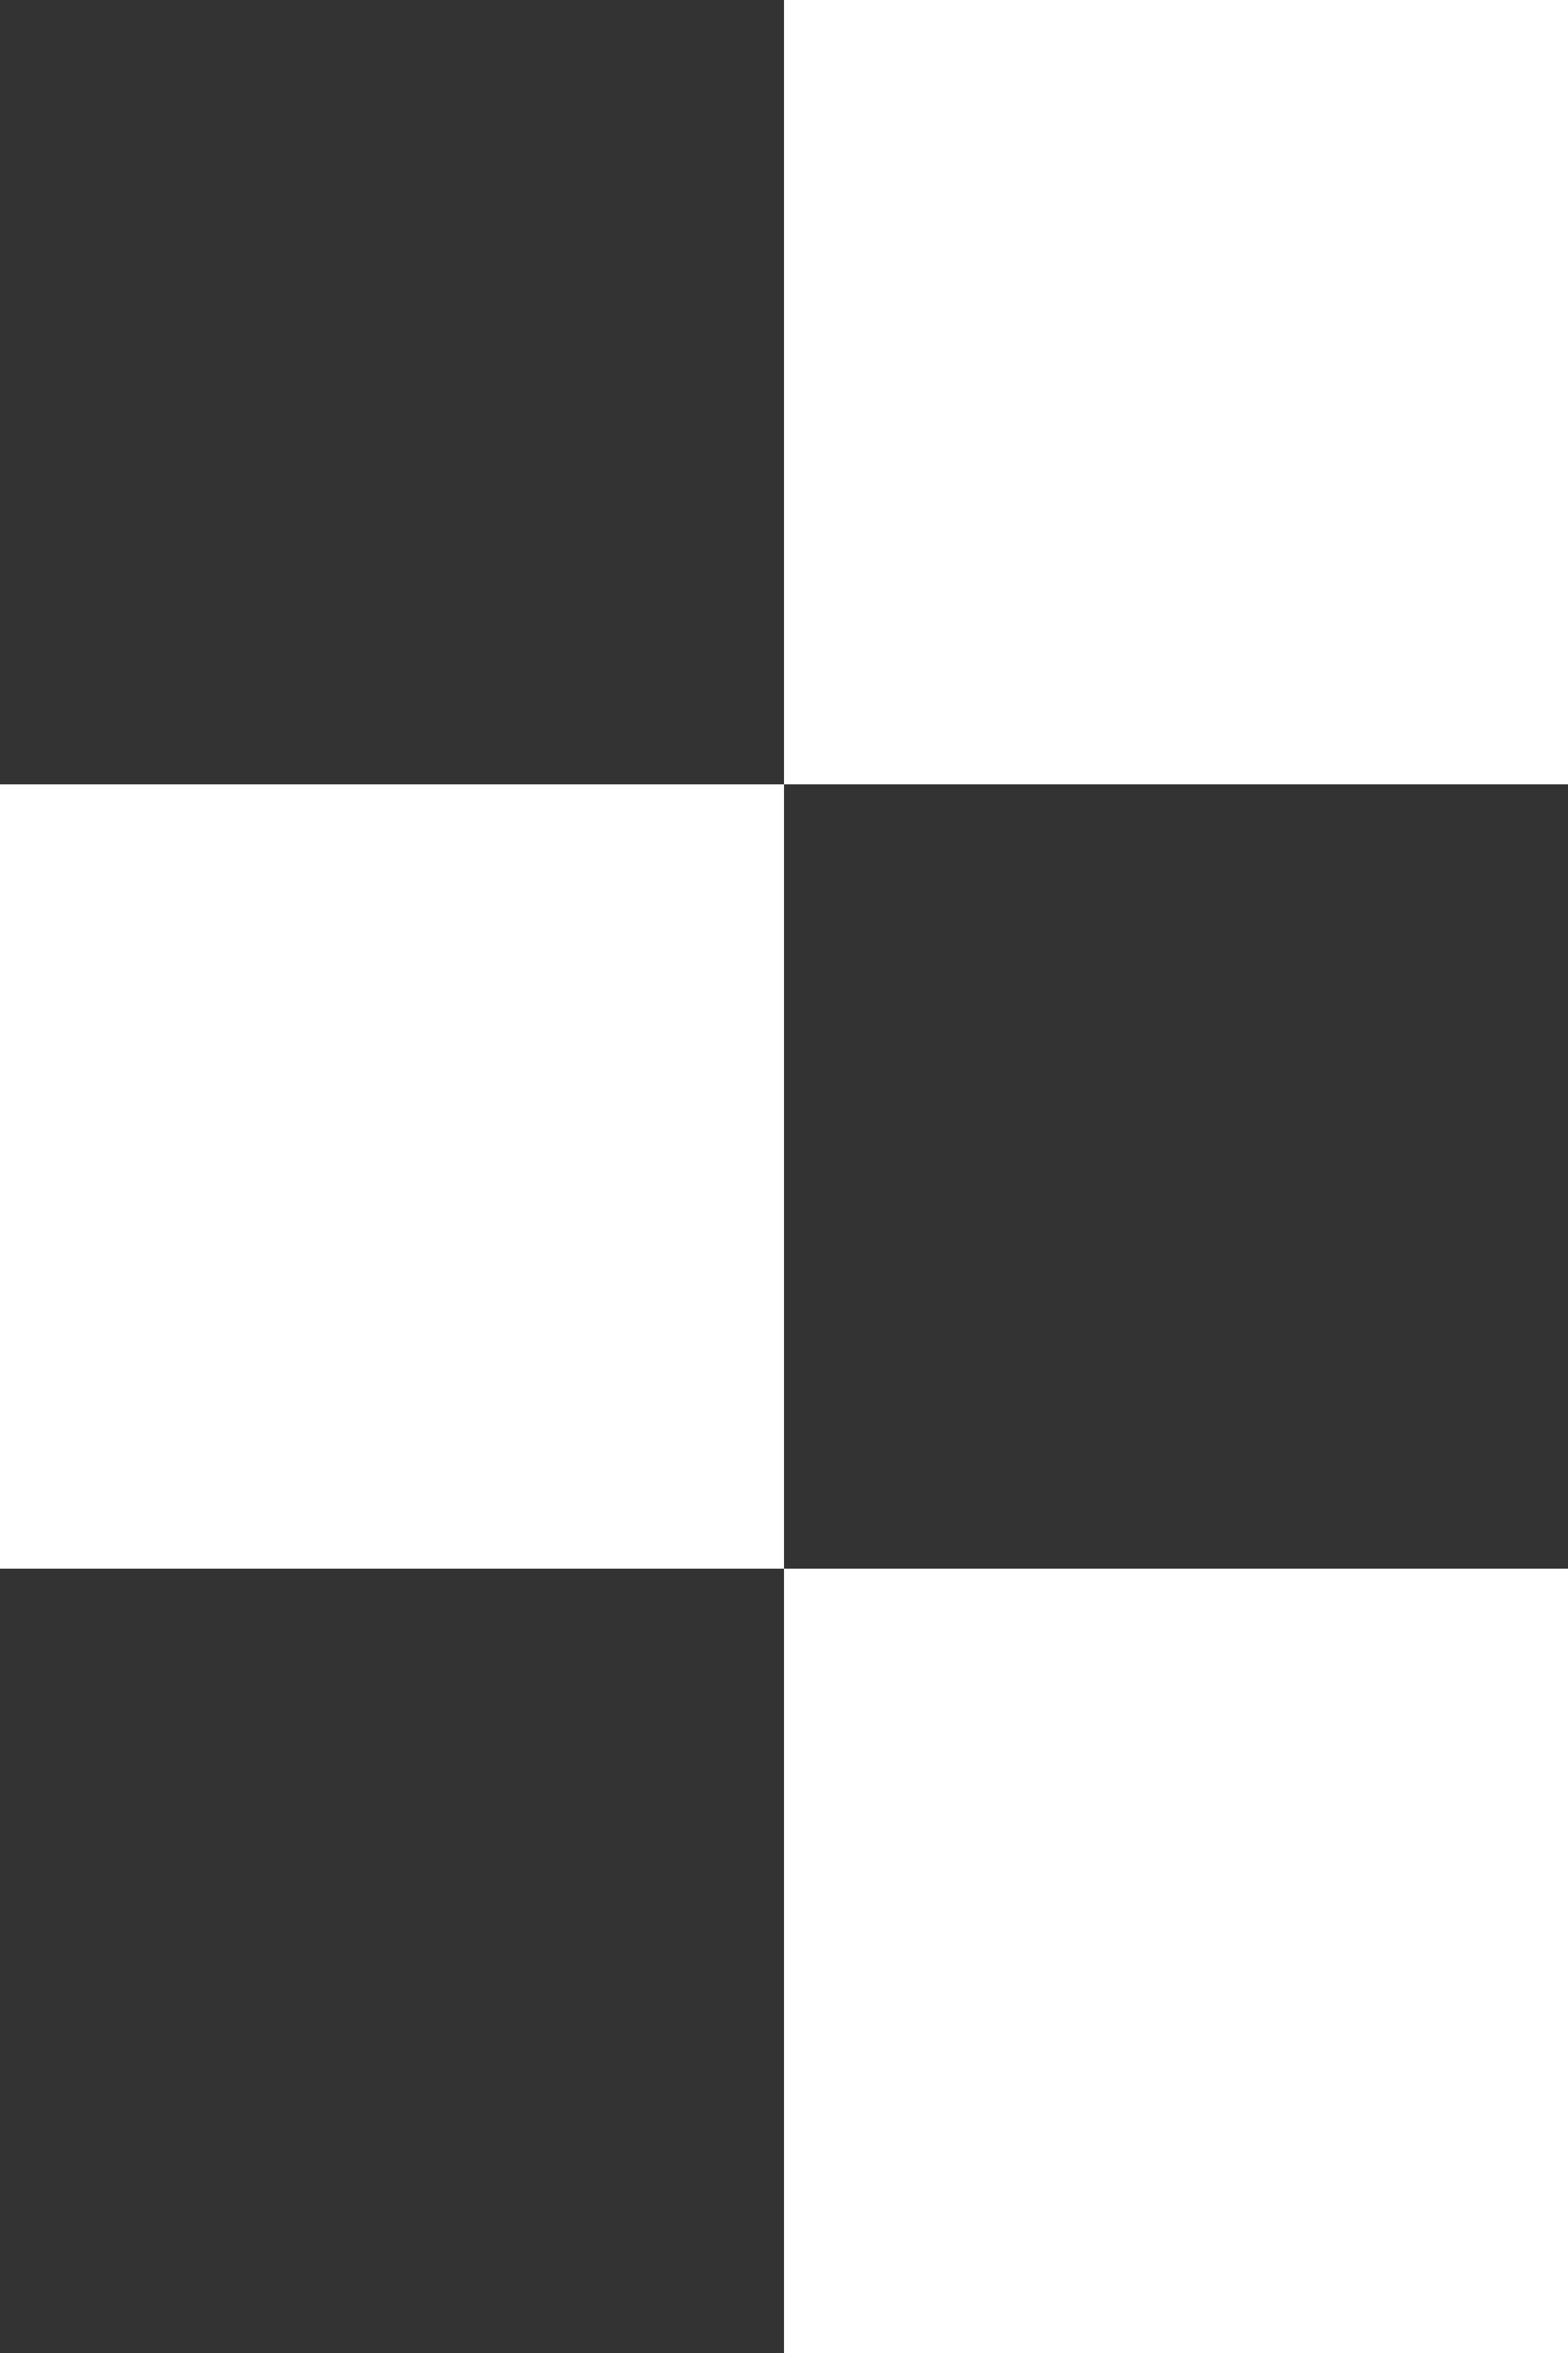 <?xml version="1.0" encoding="UTF-8"?>
<svg xmlns="http://www.w3.org/2000/svg" width="220" height="330" viewBox="0 0 220 330" fill="none">
  <rect x="0" y="0" width="220" height="330" fill="#333333" stroke="none"/>
  <path d="M110.001 110.001L110.001 220.001L0.001 220.001L0.001 110.001L110.001 110.001Z" fill="white"></path>
  <path d="M220.001 -0.001L220.001 109.999L110.001 109.999L110.001 -0.001L220.001 -0.001Z" fill="white"></path>
  <path d="M220.001 220L220.001 330L110.001 330L110.001 220L220.001 220Z" fill="white"></path>
</svg>

